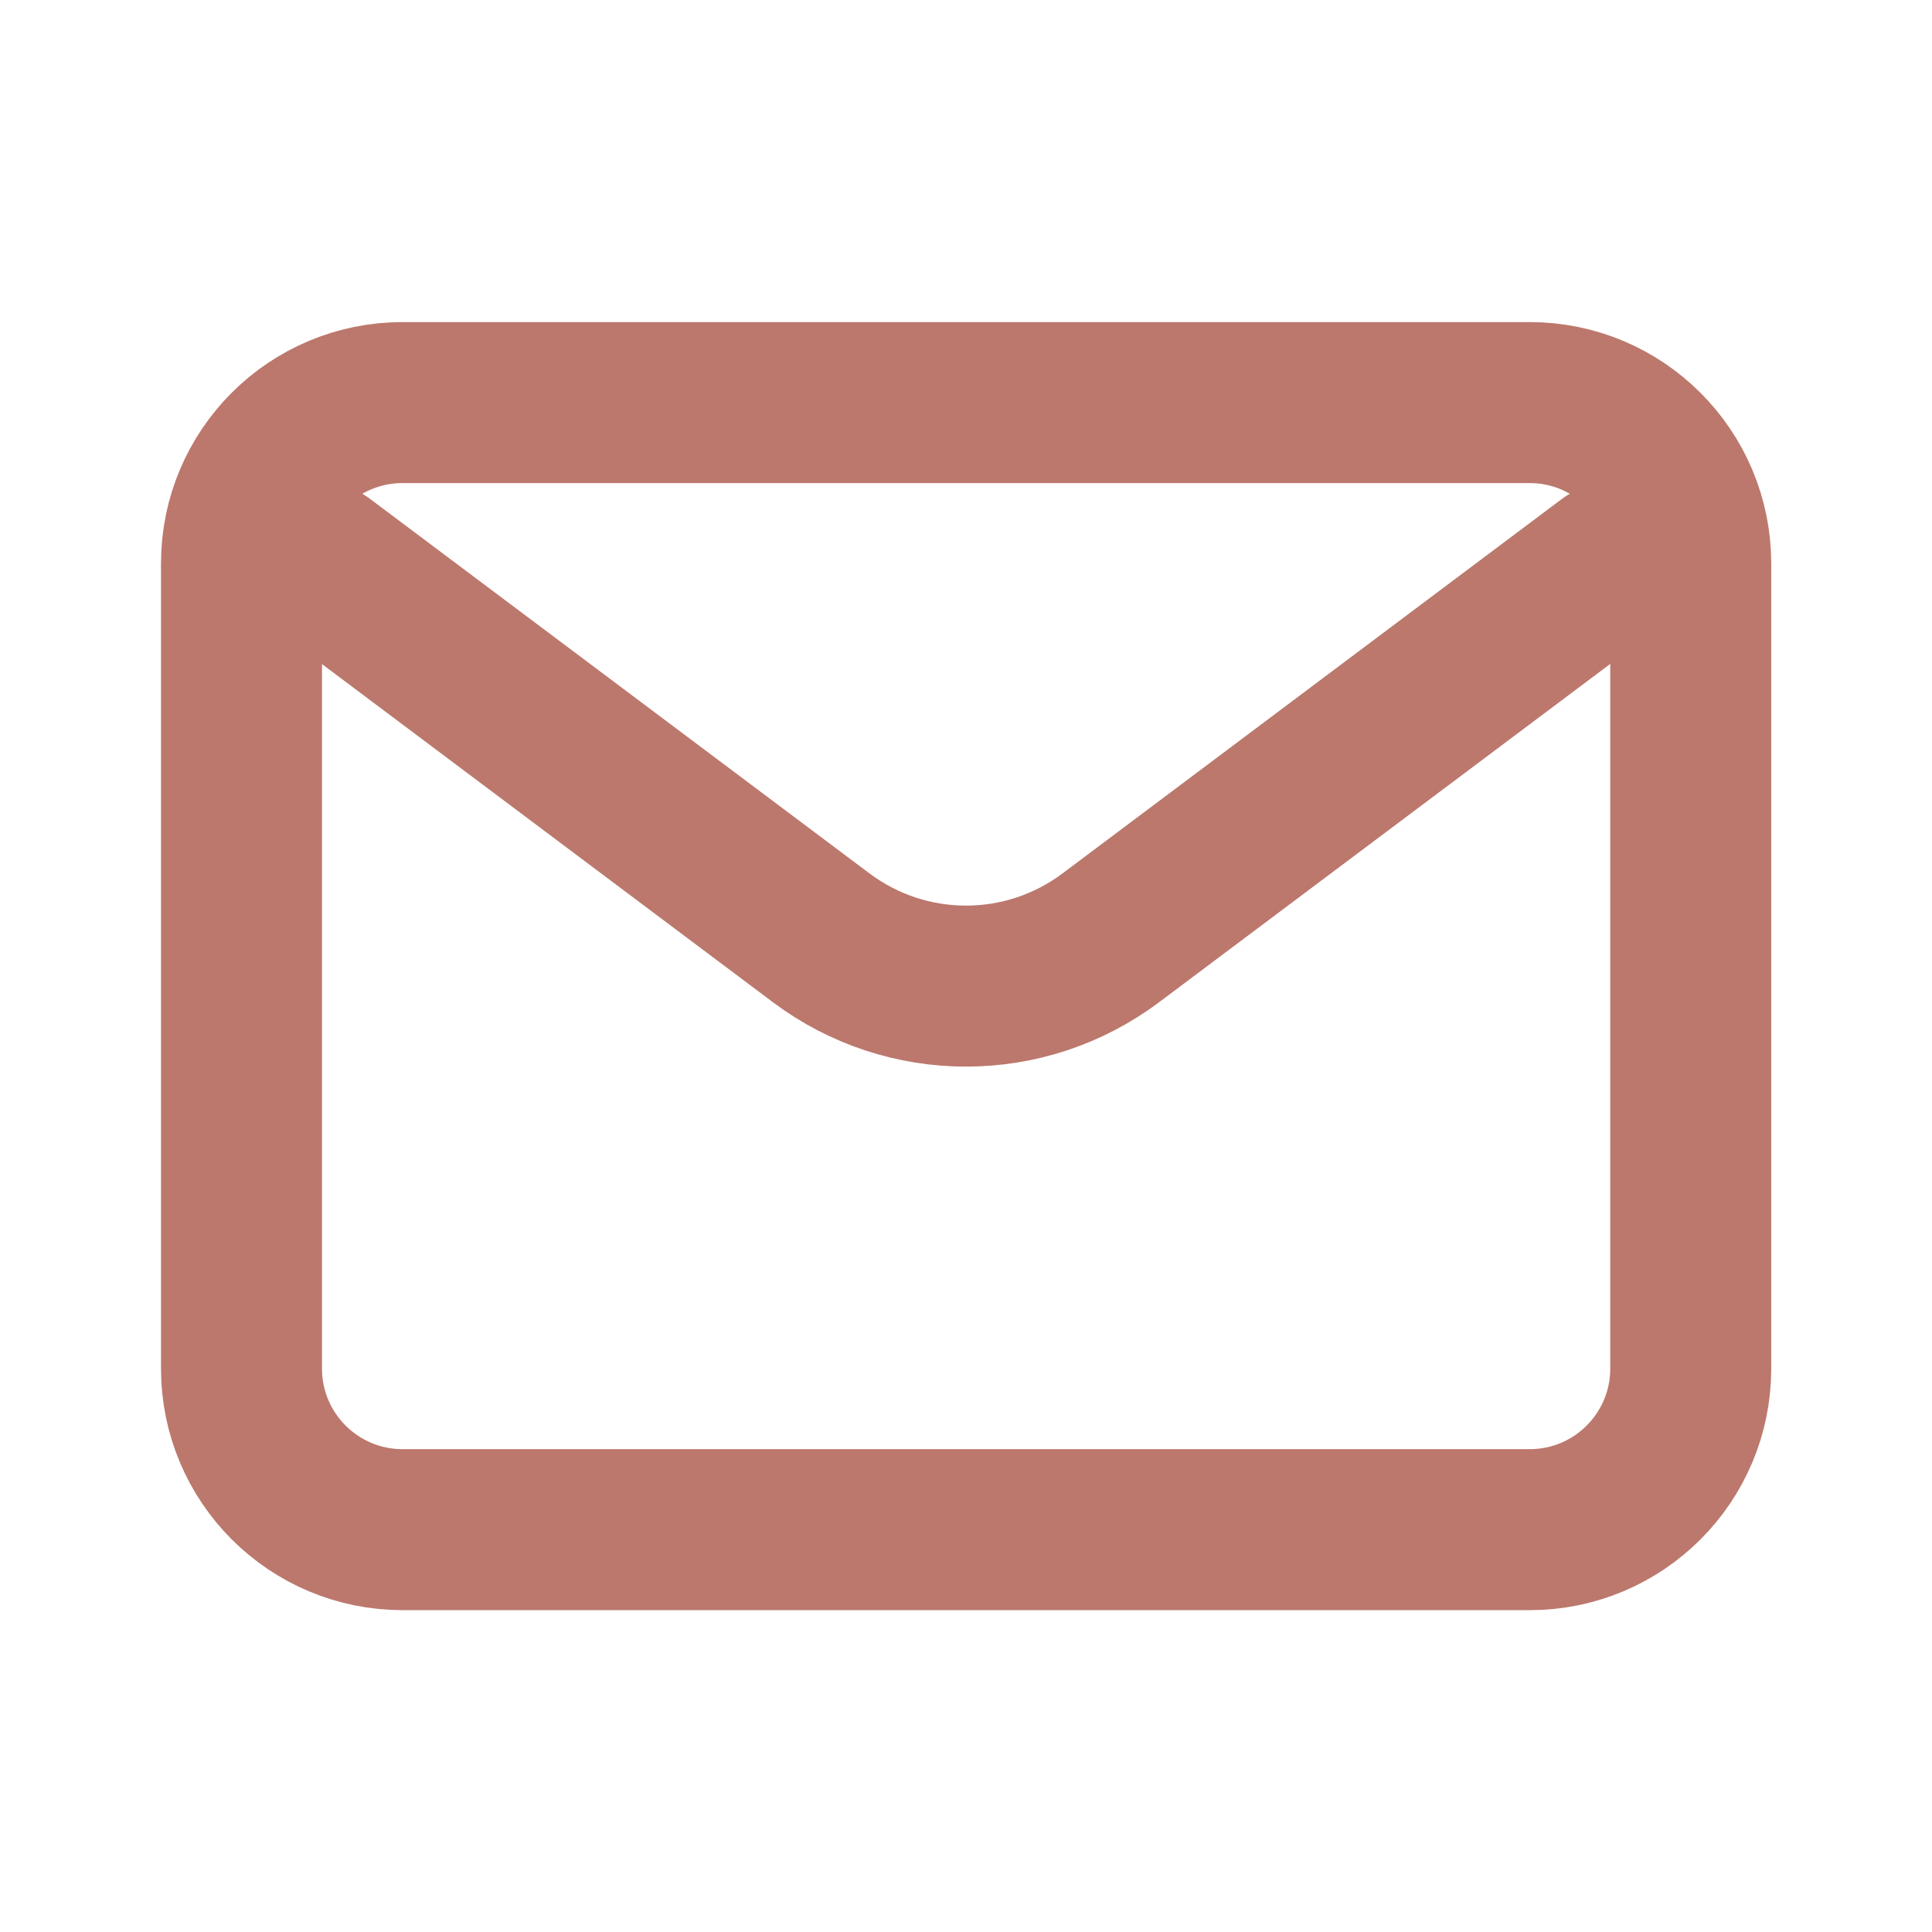<svg xmlns="http://www.w3.org/2000/svg" xmlns:xlink="http://www.w3.org/1999/xlink" id="Layer_1" x="0px" y="0px" viewBox="0 0 800 800" style="enable-background:new 0 0 800 800;" xml:space="preserve"><style type="text/css">	.st0{fill:none;stroke:#BC786D;stroke-width:66.667;stroke-linecap:round;stroke-linejoin:round;stroke-miterlimit:133.333;}	.st1{fill:none;stroke:#BC786D;stroke-width:66.667;stroke-linecap:round;stroke-miterlimit:133.333;}</style><path class="st0" d="M133.3,233.3l206.7,155c35.6,26.7,84.4,26.7,120,0l206.7-155"></path><path class="st1" d="M166.7,166.7h466.7c36.8,0,66.7,29.8,66.7,66.7v333.3c0,36.8-29.8,66.7-66.7,66.7H166.7 c-36.8,0-66.7-29.8-66.7-66.7V233.3C100,196.5,129.8,166.7,166.7,166.7z"></path></svg>